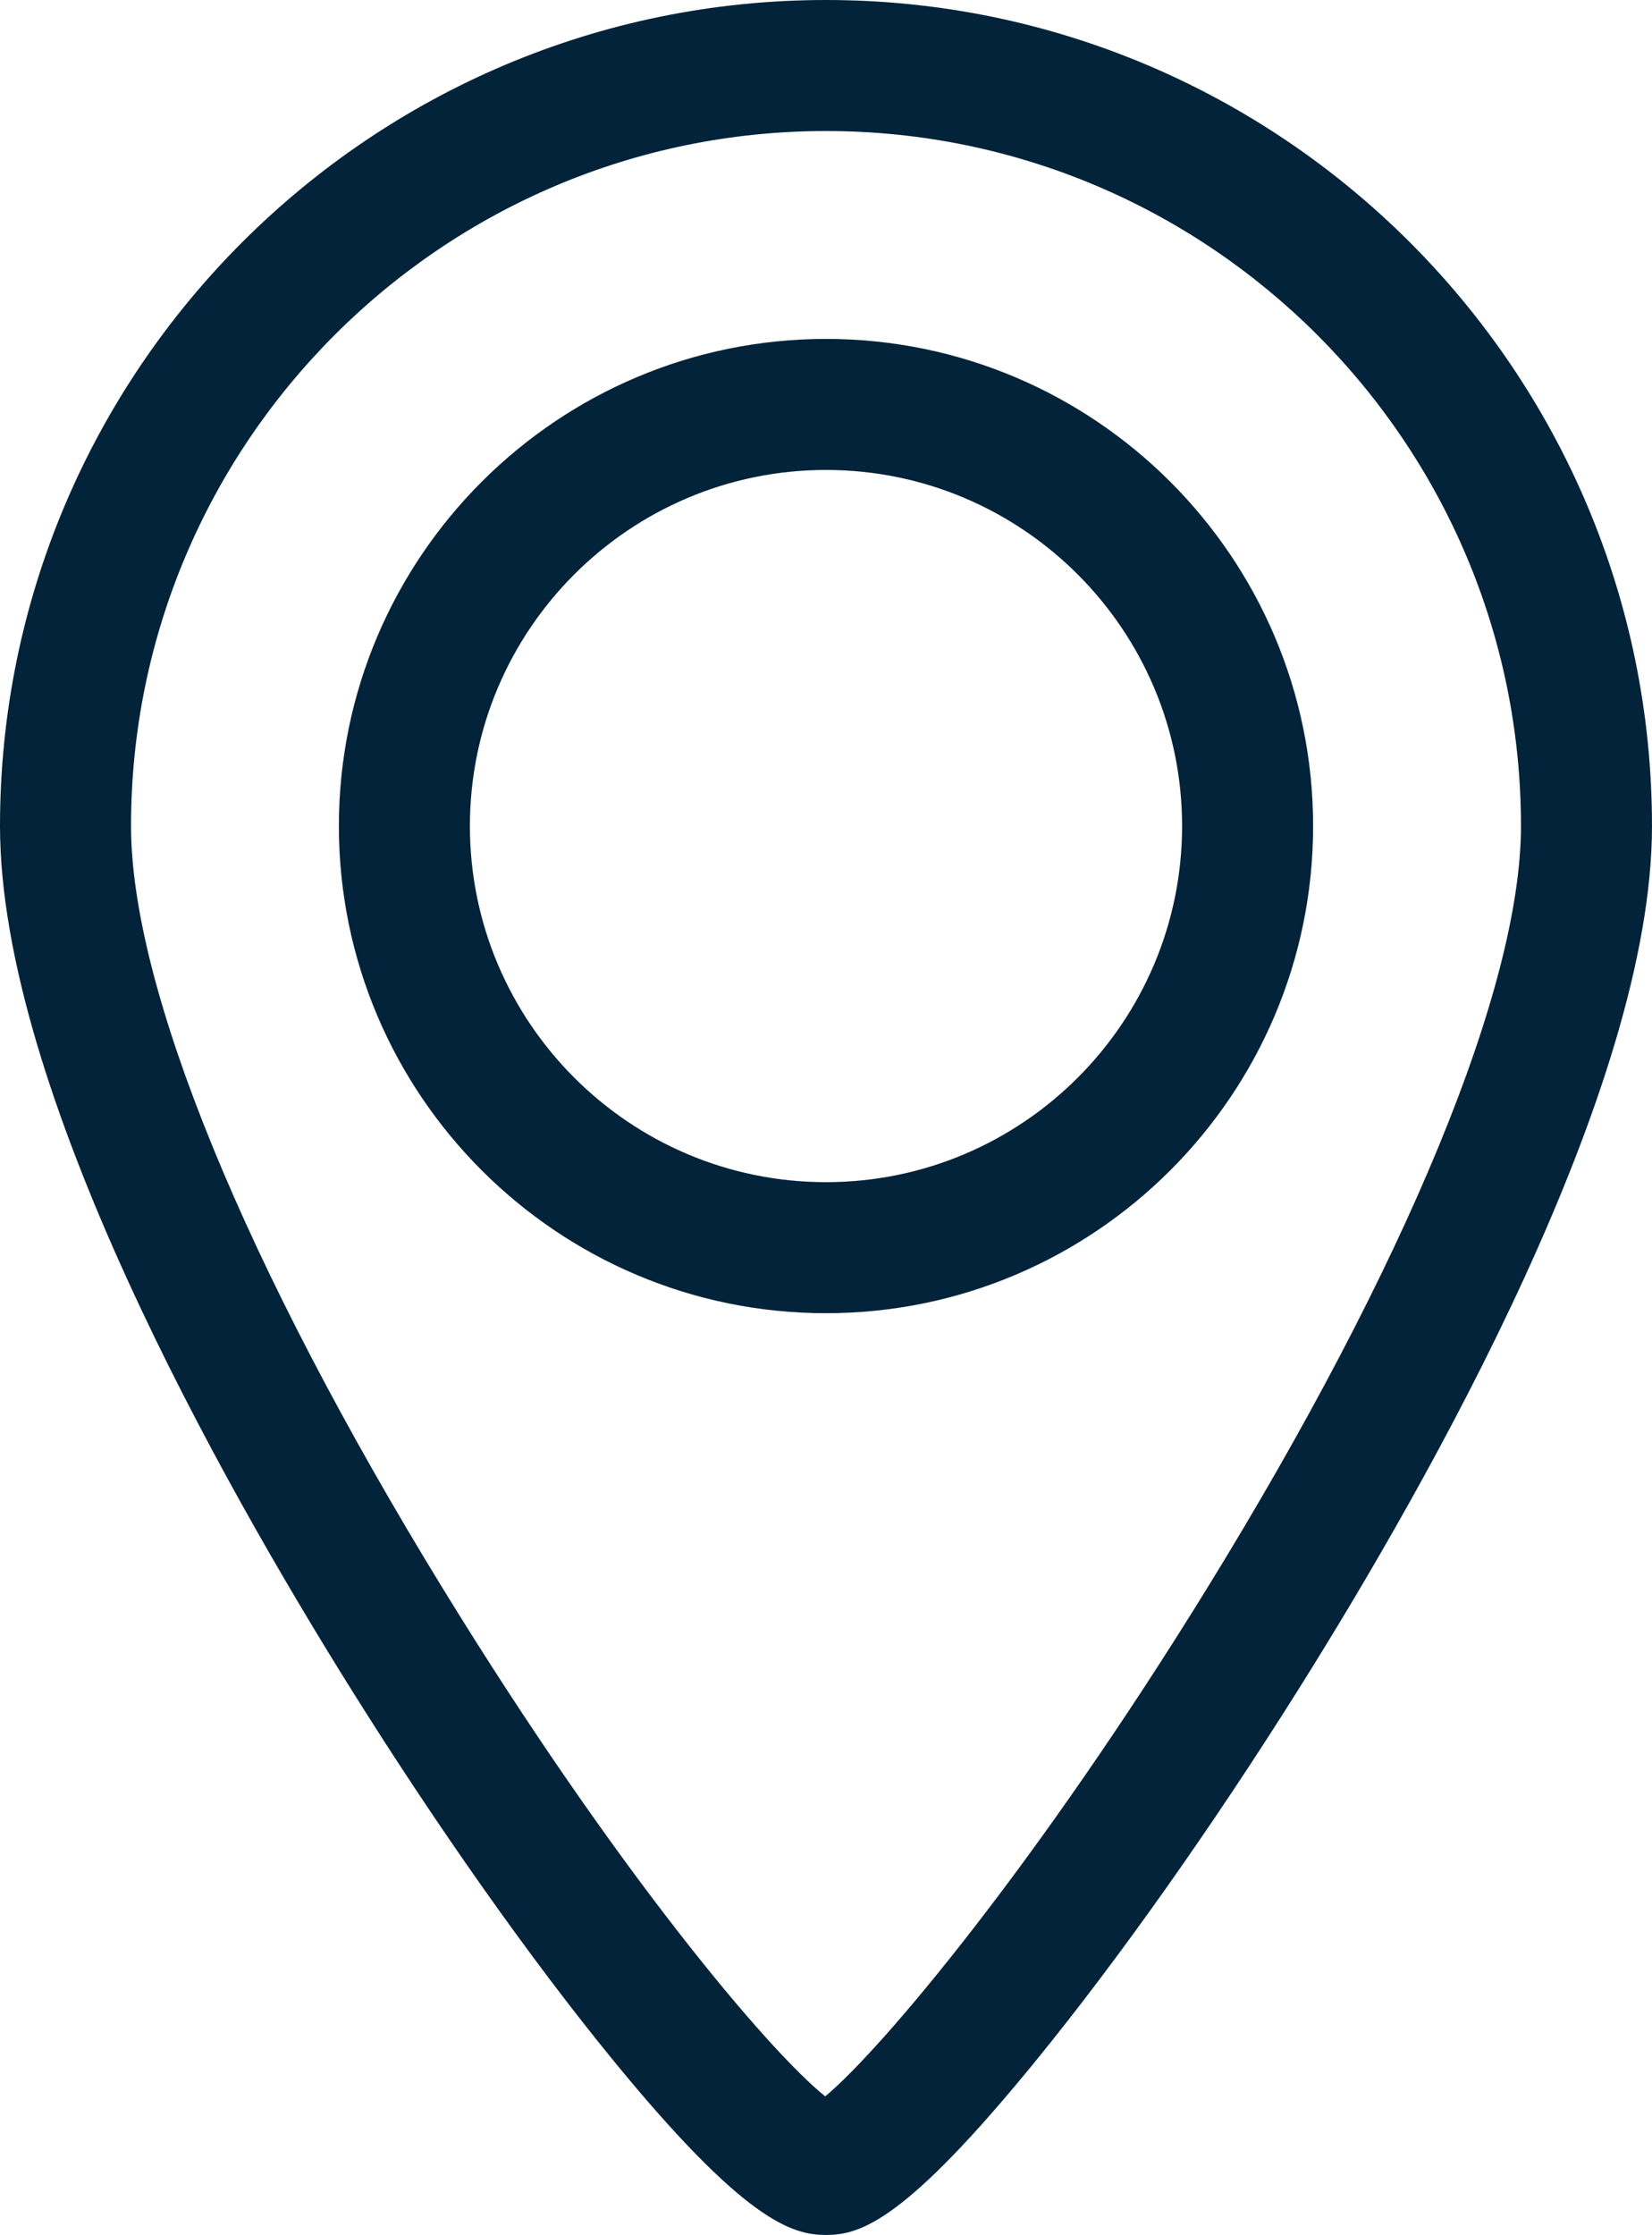 <?xml version="1.0" encoding="UTF-8"?>
<!DOCTYPE svg PUBLIC "-//W3C//DTD SVG 1.1//EN" "http://www.w3.org/Graphics/SVG/1.1/DTD/svg11.dtd">
<!-- Creator: CorelDRAW 2020 (64-Bit) -->
<svg xmlns="http://www.w3.org/2000/svg" xml:space="preserve" width="155.236mm" height="209.999mm" version="1.1" style="shape-rendering:geometricPrecision; text-rendering:geometricPrecision; image-rendering:optimizeQuality; fill-rule:evenodd; clip-rule:evenodd"
viewBox="0 0 15523.64 21000.03"
 xmlns:xlink="http://www.w3.org/1999/xlink"
 xmlns:xodm="http://www.corel.com/coreldraw/odm/2003">
 <defs>
  <style type="text/css">
   <![CDATA[
    .fil0 {fill:#022339;fill-rule:nonzero}
   ]]>
  </style>
 </defs>
 <g id="Слой_x0020_1">
  <g id="_2776384342672">
   <path class="fil0" d="M7761.78 3184.62c-2523.89,0 -4577.32,2053.34 -4577.32,4577.24 0,2523.89 2053.42,4577.24 4577.32,4577.24 2523.89,0 4577.32,-2053.34 4577.32,-4577.24 0,-2523.89 -2053.42,-4577.24 -4577.32,-4577.24zm0 7923.23c-1845.03,0 -3346.15,-1501.04 -3346.15,-3346.07 0,-1845.03 1501.12,-3345.98 3346.15,-3345.98 1845.03,0 3346.15,1501.04 3346.15,3346.07 0,1845.03 -1501.04,3345.98 -3346.15,3345.98z"/>
   <path class="fil0" d="M7761.78 0c-4279.86,0 -7761.78,3481.91 -7761.78,7761.77 0,2468.24 2070,6145.59 3303.88,8117.83 811.83,1297.57 1684.24,2532.51 2456.42,3477.23 1239.46,1516.31 1683.09,1643.2 2001.55,1643.2 323.22,0 742.06,-126.97 1977.67,-1644.1 773.91,-950.38 1646.73,-2184.58 2457.74,-3475.34 1242.33,-1977.09 3326.37,-5660.99 3326.37,-8118.9 0,-4279.78 -3481.91,-7761.69 -7761.87,-7761.69zm3581.96 14922.01c-1591.98,2584.05 -3053.55,4330.19 -3589.27,4775.95 -538.51,-432.06 -1976.35,-2136.65 -3590.58,-4767.83 -1863.74,-3038.12 -2932.65,-5650.9 -2932.65,-7168.35 -0.07,-3601 2929.54,-6530.61 6530.54,-6530.61 3601,0 6530.61,2929.61 6530.61,6530.61 0.08,1508.76 -1074.73,4118.5 -2948.65,7160.23z"/>
  </g>
 </g>
</svg>
